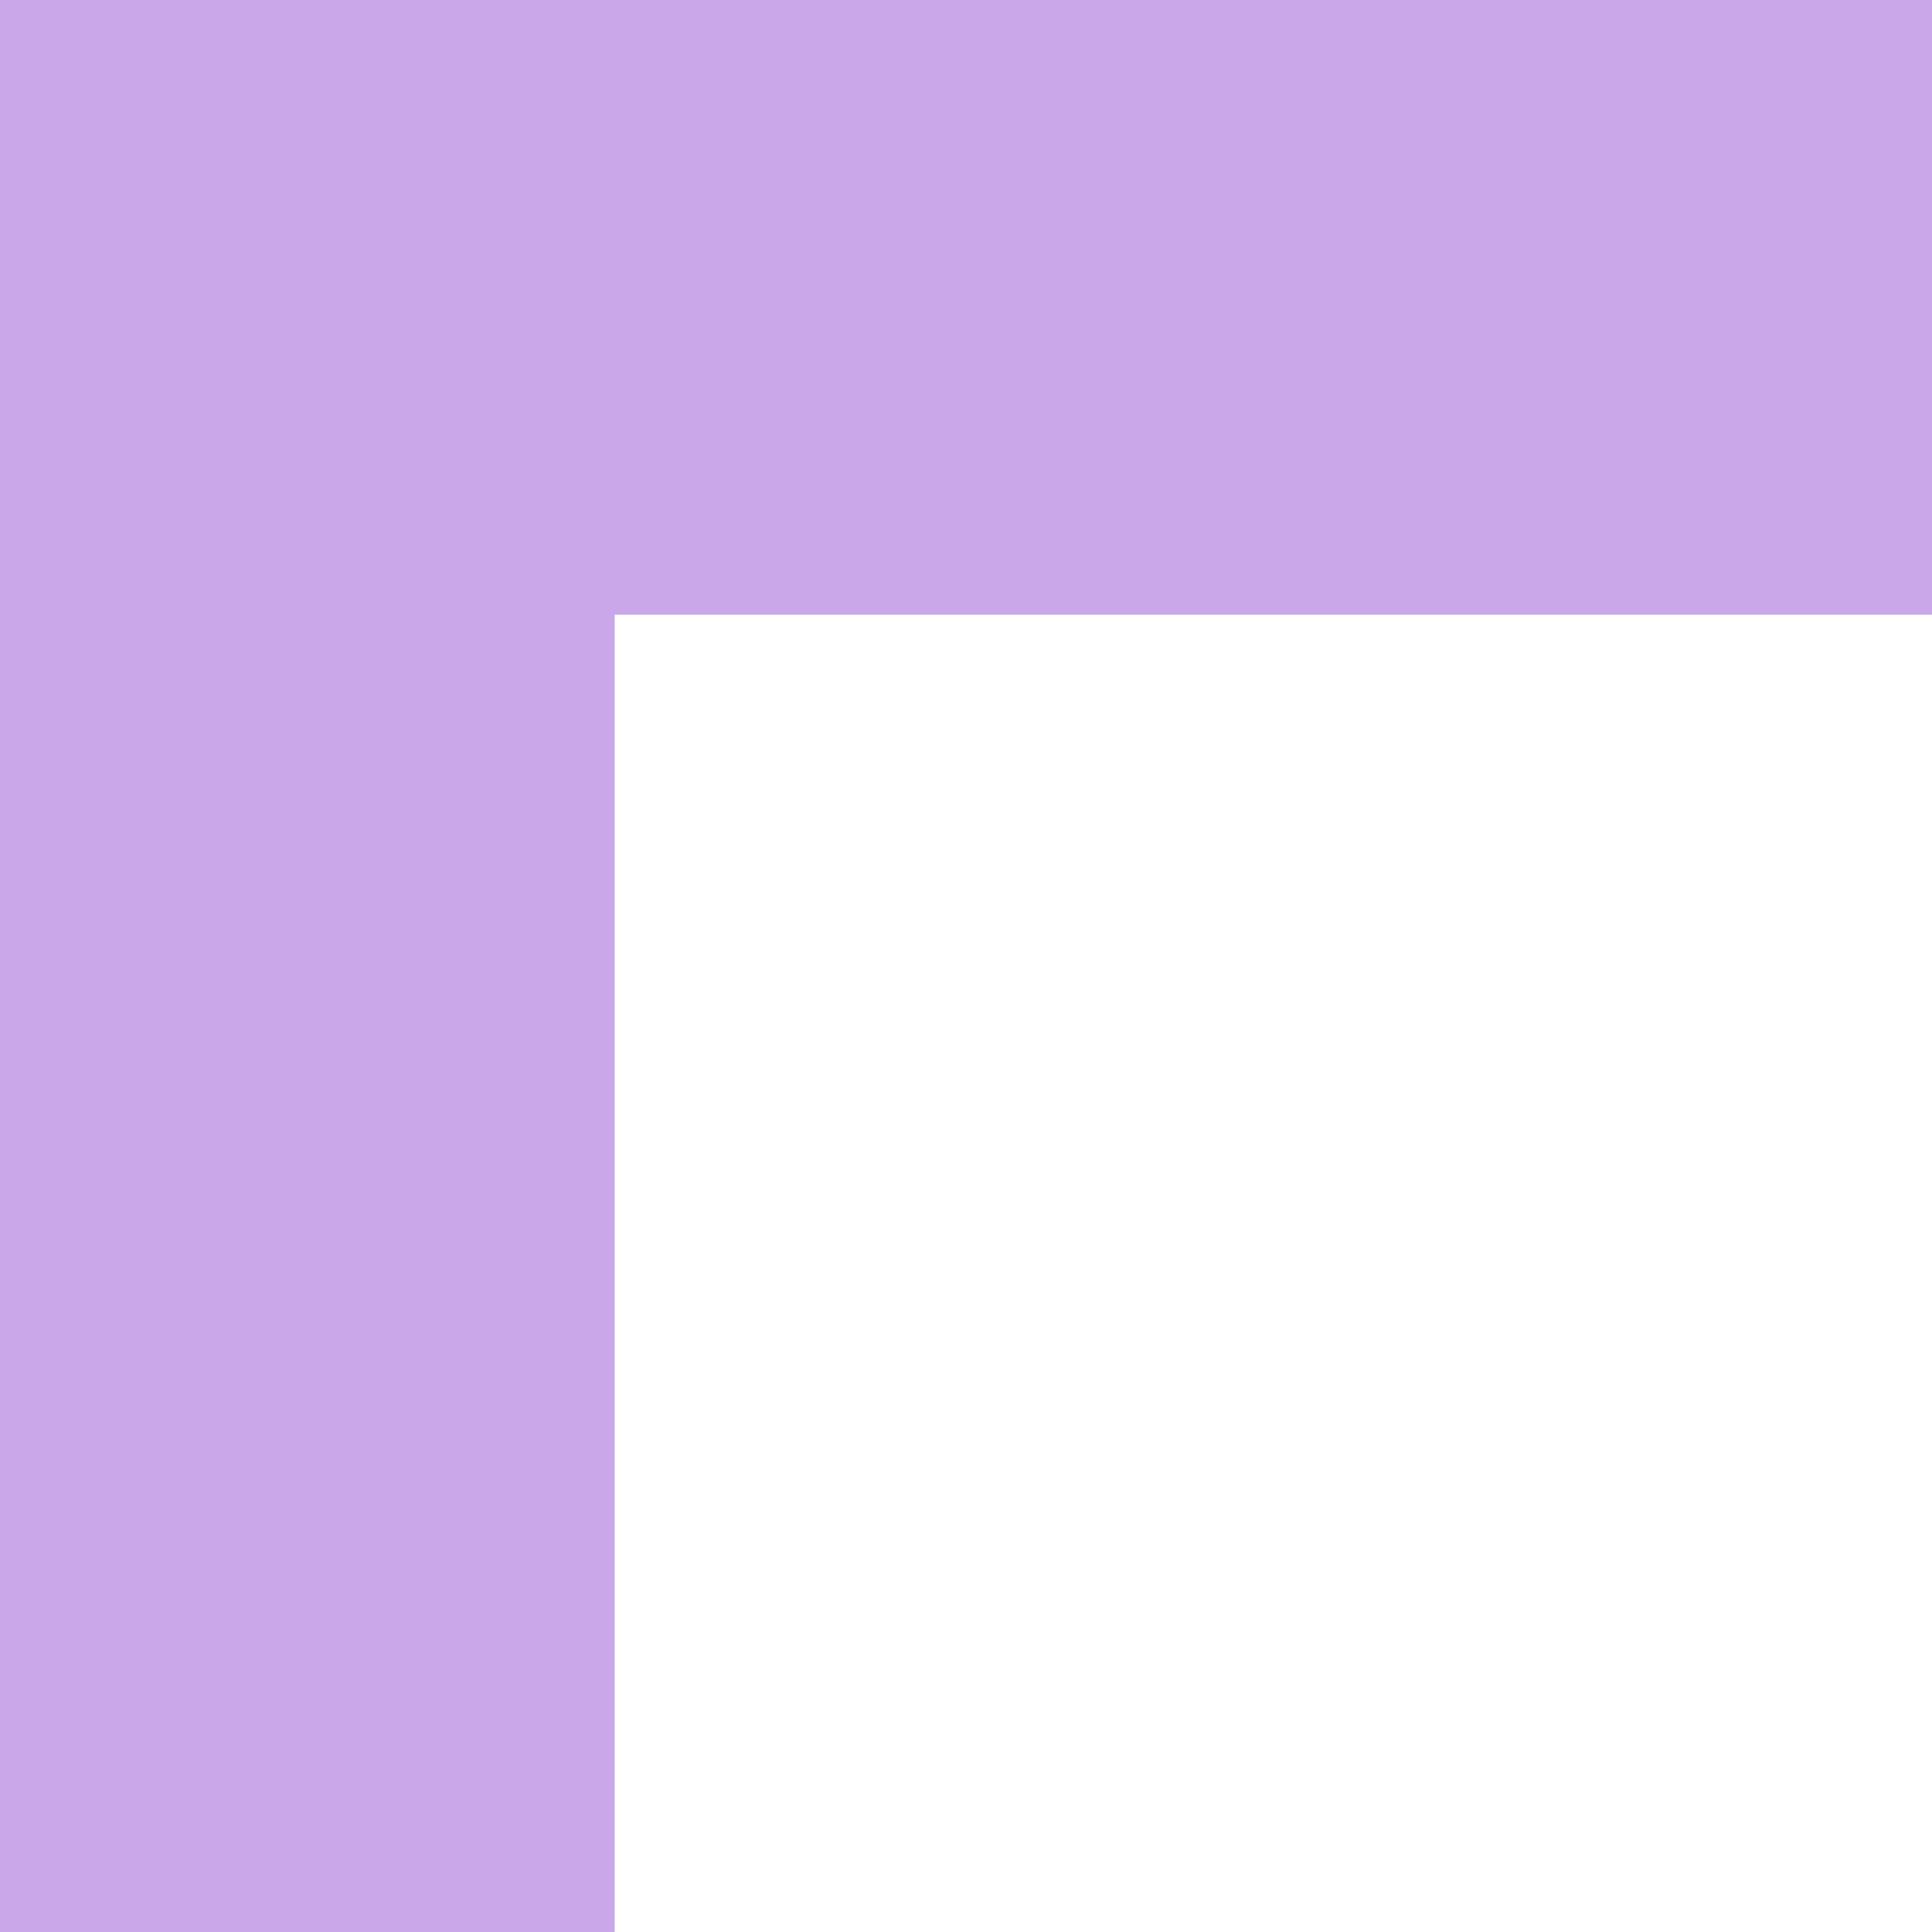 <?xml version="1.0" encoding="UTF-8"?>
<svg viewBox="0 0 142 142" version="1.1" xmlns="http://www.w3.org/2000/svg" xmlns:xlink="http://www.w3.org/1999/xlink">
    <title>bracket copy 3</title>
    <g id="Page-1" stroke="none" stroke-width="1" fill="none" fill-rule="evenodd">
        <g id="0.-Home" transform="translate(-758, -248)" fill="#caa7e9">
            <g id="bracket-copy-3" transform="translate(758, 248)">
                <path d="M142,-8.27379366e-15 L142,45.182 L45.181,45.181 L45.182,142 L0,142 L0,0 L142,-8.27379366e-15 Z" id="Combined-Shape"></path>
            </g>
        </g>
    </g>
</svg>